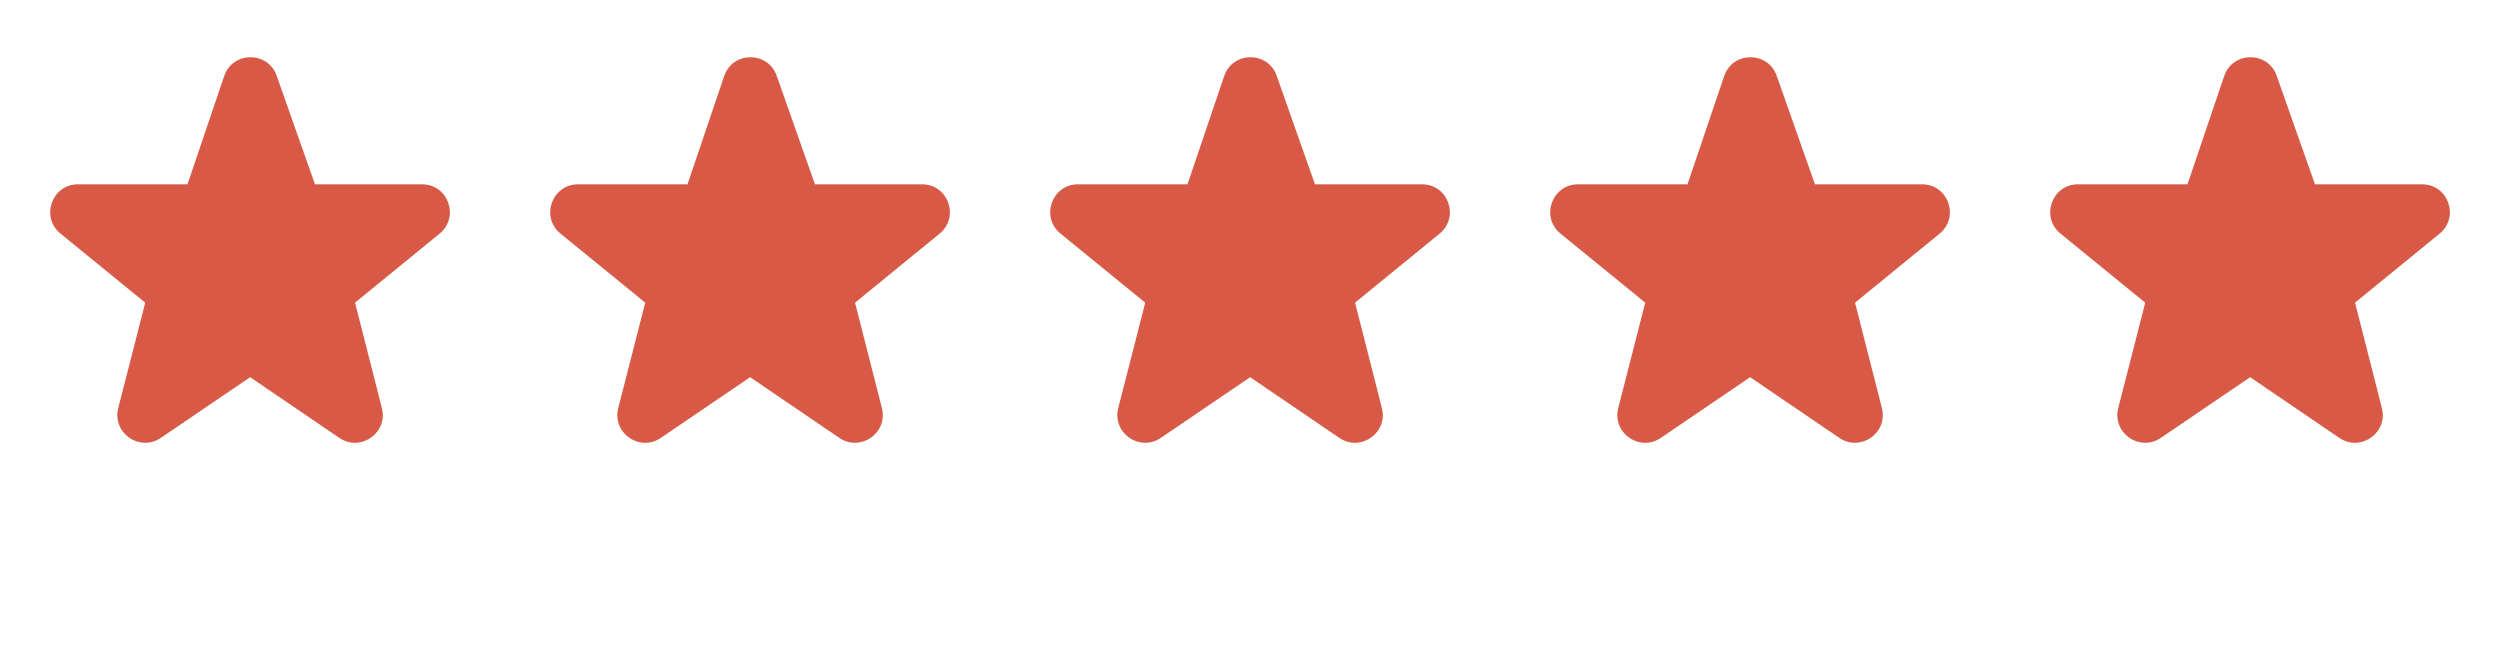 <svg width="90" height="24" viewBox="0 0 90 24" fill="none" xmlns="http://www.w3.org/2000/svg">
<path d="M5.229 10.896L2.178 8.41C1.449 7.816 1.869 6.635 2.81 6.635H6.75L8.071 2.739C8.376 1.84 9.646 1.832 9.961 2.728L11.338 6.635H15.194C16.135 6.635 16.555 7.814 15.827 8.409L12.781 10.896L13.748 14.691C13.975 15.583 12.978 16.282 12.216 15.764L9.005 13.579L5.787 15.765C5.025 16.282 4.028 15.581 4.257 14.689L5.229 10.896Z" fill="#D85946"/>
<path d="M23.229 10.896L20.178 8.41C19.449 7.816 19.869 6.635 20.81 6.635H24.75L26.071 2.739C26.376 1.84 27.646 1.832 27.961 2.728L29.338 6.635H33.194C34.135 6.635 34.555 7.814 33.827 8.409L30.782 10.896L31.748 14.691C31.975 15.583 30.978 16.282 30.216 15.764L27.005 13.579L23.787 15.765C23.025 16.282 22.028 15.581 22.257 14.689L23.229 10.896Z" fill="#D85946"/>
<path d="M41.229 10.896L38.178 8.41C37.449 7.816 37.869 6.635 38.81 6.635H42.75L44.071 2.739C44.376 1.84 45.646 1.832 45.961 2.728L47.338 6.635H51.194C52.135 6.635 52.555 7.814 51.827 8.409L48.782 10.896L49.748 14.691C49.975 15.583 48.978 16.282 48.216 15.764L45.005 13.579L41.787 15.765C41.025 16.282 40.028 15.581 40.257 14.689L41.229 10.896Z" fill="#D85946"/>
<path d="M59.229 10.896L56.178 8.41C55.449 7.816 55.869 6.635 56.81 6.635H60.75L62.071 2.739C62.376 1.84 63.646 1.832 63.961 2.728L65.338 6.635H69.194C70.135 6.635 70.555 7.814 69.827 8.409L66.781 10.896L67.748 14.691C67.975 15.583 66.978 16.282 66.216 15.764L63.005 13.579L59.787 15.765C59.025 16.282 58.028 15.581 58.257 14.689L59.229 10.896Z" fill="#D85946"/>
<path d="M77.229 10.896L74.178 8.41C73.449 7.816 73.869 6.635 74.81 6.635H78.75L80.071 2.739C80.376 1.84 81.646 1.832 81.961 2.728L83.338 6.635H87.194C88.135 6.635 88.555 7.814 87.827 8.409L84.781 10.896L85.748 14.691C85.975 15.583 84.978 16.282 84.216 15.764L81.005 13.579L77.787 15.765C77.025 16.282 76.028 15.581 76.257 14.689L77.229 10.896Z" fill="#D85946"/>
</svg>
